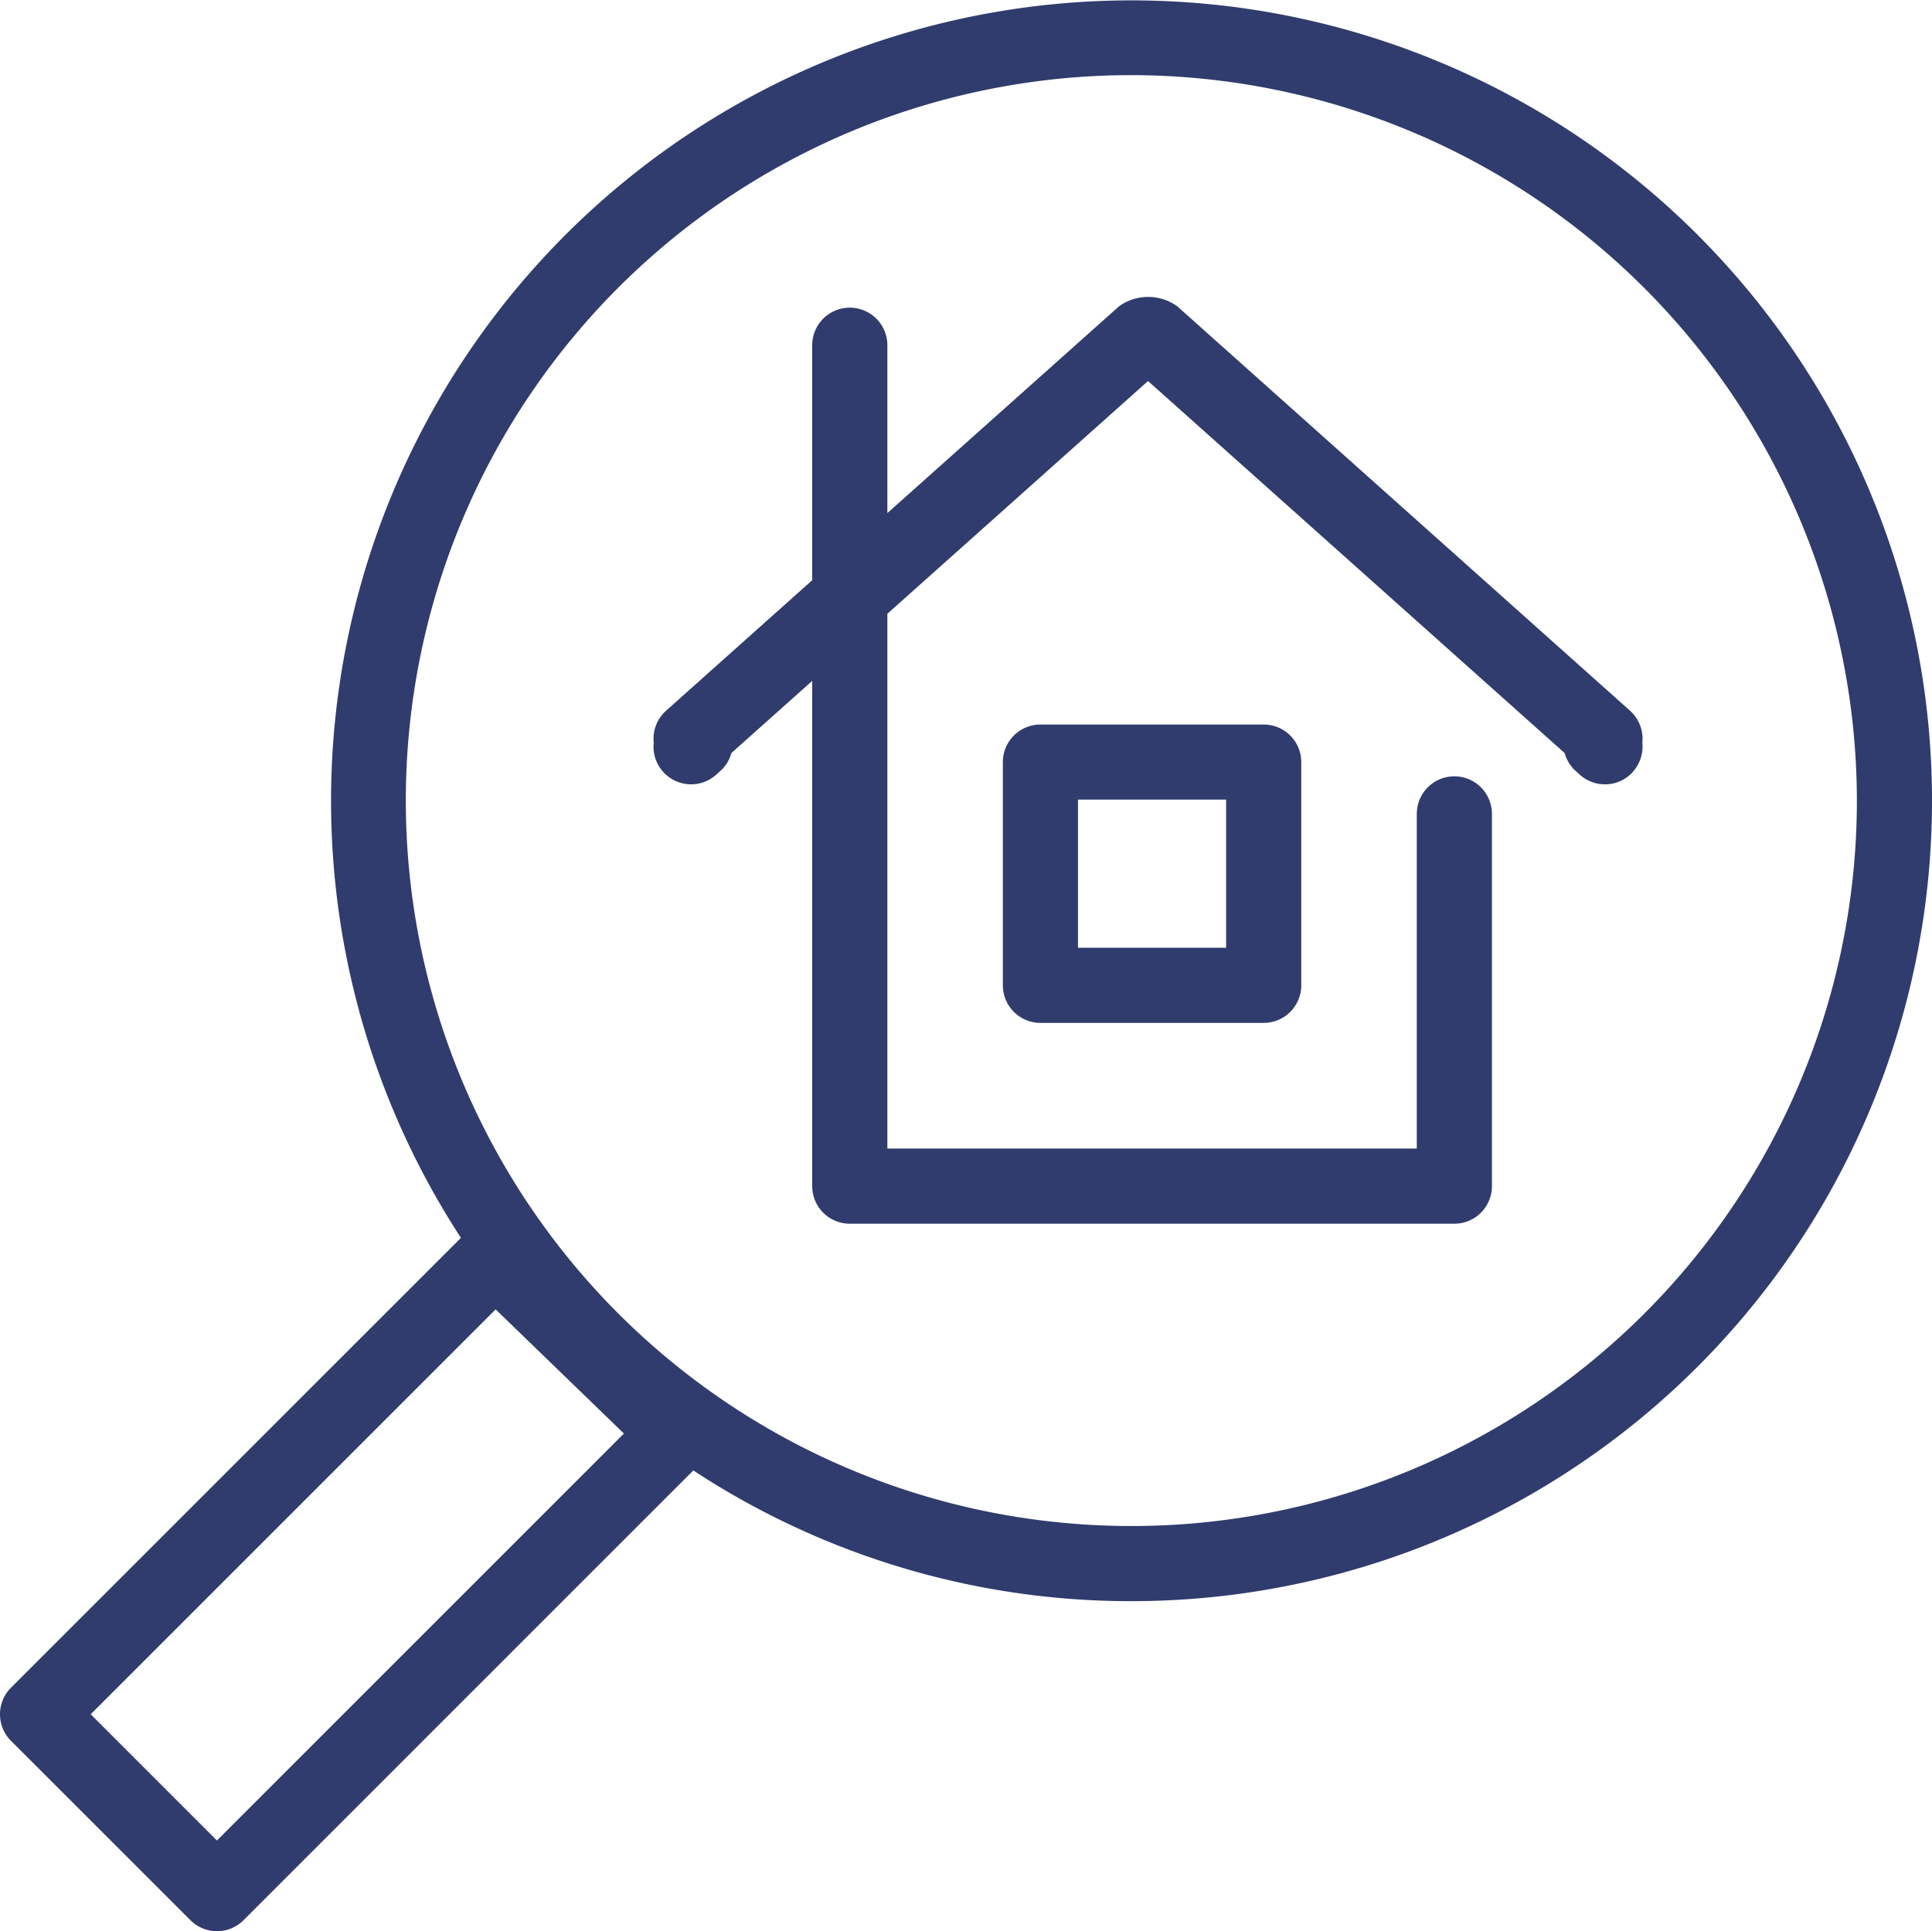 <svg id="Groupe_6366" data-name="Groupe 6366" xmlns="http://www.w3.org/2000/svg" xmlns:xlink="http://www.w3.org/1999/xlink" width="81.708" height="81.683" viewBox="0 0 81.708 81.683">
  <defs>
    <clipPath id="clip-path">
      <rect id="Rectangle_1806" data-name="Rectangle 1806" width="81.708" height="81.683" fill="#303c6d"/>
    </clipPath>
  </defs>
  <g id="Groupe_6365" data-name="Groupe 6365" clip-path="url(#clip-path)">
    <path id="Tracé_203" data-name="Tracé 203" d="M83.433,106.644a1.589,1.589,0,0,1-1.589-1.589V95.613a1.589,1.589,0,0,1,1.589-1.589h9.442a1.589,1.589,0,0,1,1.589,1.589v9.442a1.589,1.589,0,0,1-1.589,1.589ZM91.286,97.2H85.021v6.265h6.265Z" transform="translate(-39.431 -63.379)" fill="#303c6d"/>
    <path id="Tracé_204" data-name="Tracé 204" d="M47.847,67.724a33.67,33.67,0,0,1-18.525-5.529L10.3,81.218a1.589,1.589,0,0,1-2.247,0L.465,73.632a1.589,1.589,0,0,1,0-2.247L19.494,52.357A33.854,33.854,0,1,1,47.847,67.724M3.836,72.508l5.339,5.339L26.387,60.635l-5.425-5.252ZM47.847,3.178A30.684,30.684,0,1,0,78.531,33.862,30.719,30.719,0,0,0,47.847,3.178" transform="translate(0)" fill="#303c6d"/>
    <path id="Tracé_205" data-name="Tracé 205" d="M78.985,58.6a1.59,1.59,0,0,1-2.244.125l-.172-.154a1.59,1.59,0,0,1-.473-.765L58.476,42.07,47.452,51.915v22.62H69.843V60.379a1.589,1.589,0,0,1,3.178,0V76.124a1.589,1.589,0,0,1-1.589,1.589H45.863a1.589,1.589,0,0,1-1.589-1.589V54.753l-3.418,3.052a1.59,1.59,0,0,1-.473.765l-.172.154a1.589,1.589,0,0,1-2.639-1.356,1.557,1.557,0,0,1-.007-.253,1.589,1.589,0,0,1,.528-1.1l6.181-5.52V40.556a1.589,1.589,0,1,1,3.178,0v7.1l9.8-8.748a2.112,2.112,0,0,1,2.459,0L78.859,56.013a1.59,1.59,0,0,1,.529,1.1,1.636,1.636,0,0,1-.007.253,1.585,1.585,0,0,1-.4,1.23" transform="translate(-9.924 -25.954)" fill="#303c6d"/>
  </g>
</svg>
